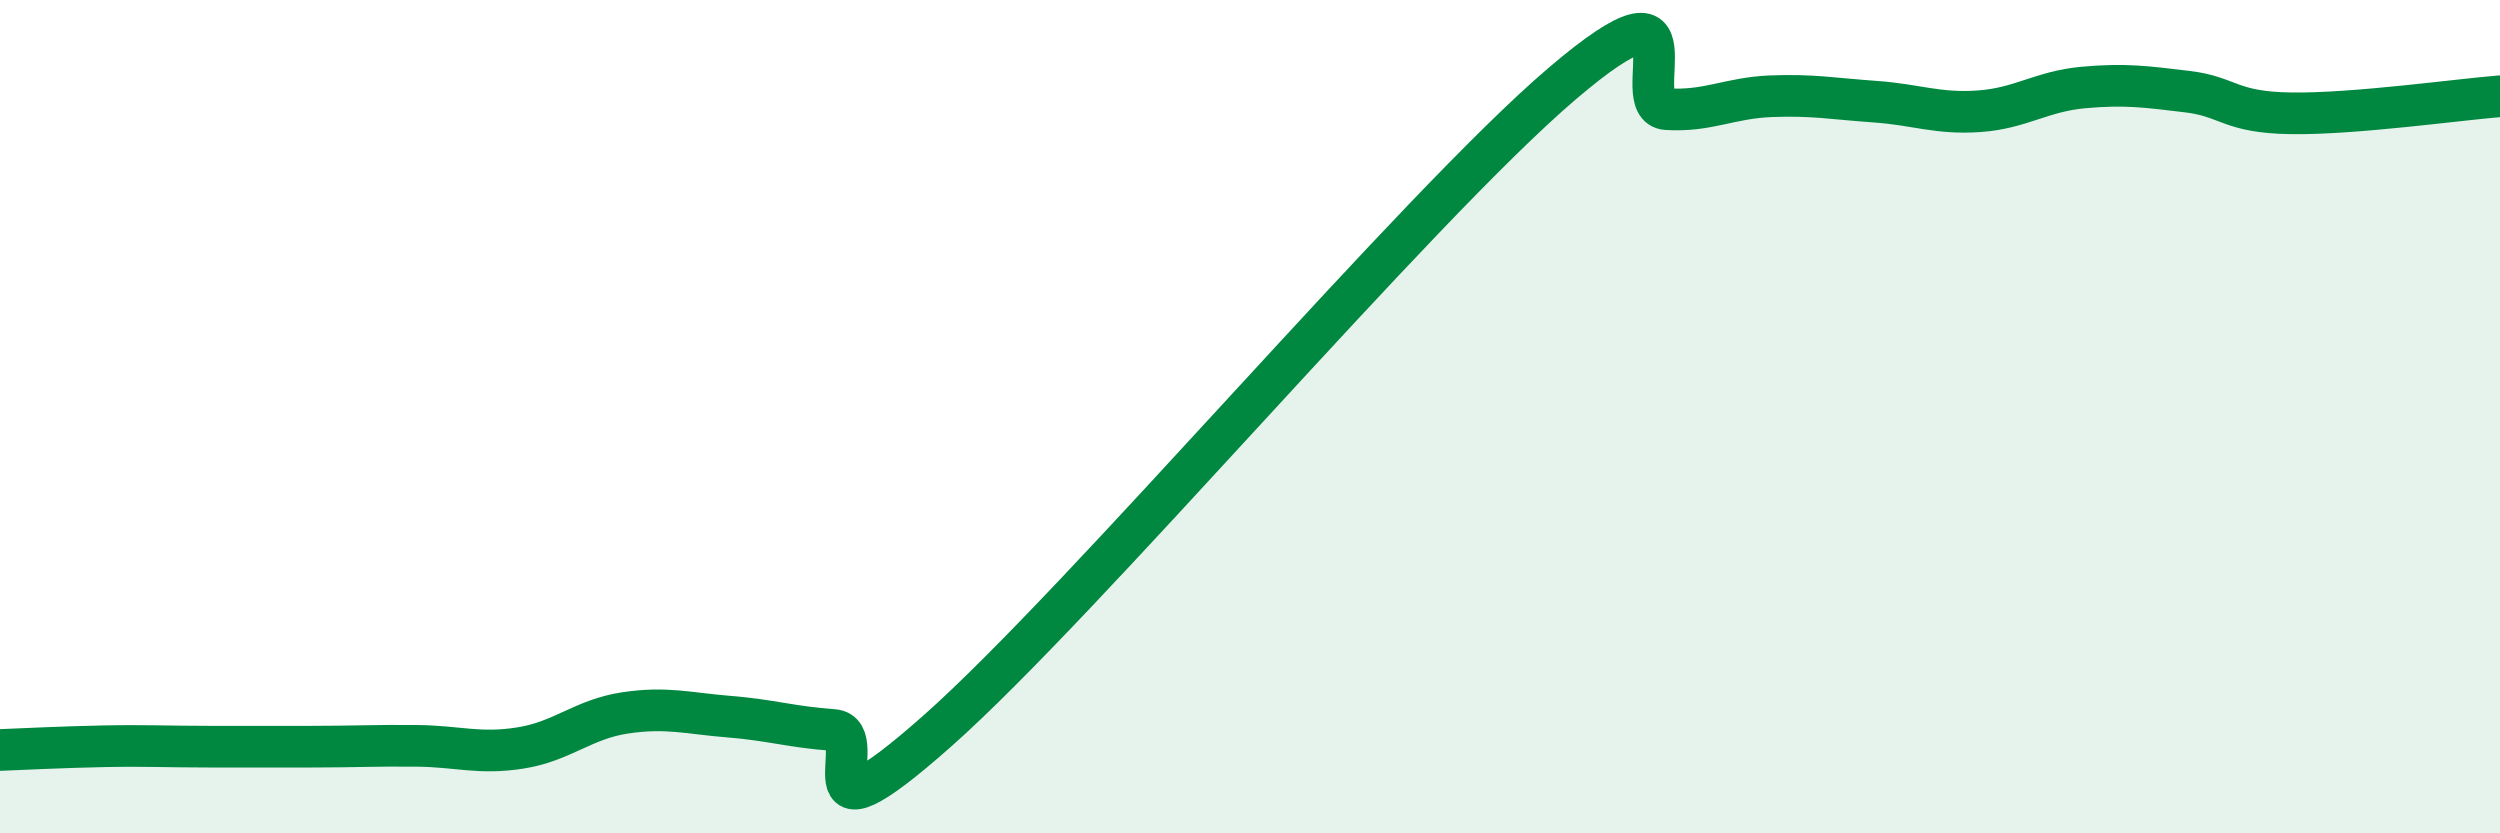 
    <svg width="60" height="20" viewBox="0 0 60 20" xmlns="http://www.w3.org/2000/svg">
      <path
        d="M 0,18 C 0.5,17.98 1.5,17.93 2.5,17.91 C 3.5,17.89 4,17.92 5,17.92 C 6,17.92 6.5,17.92 7.5,17.92 C 8.5,17.92 9,17.89 10,17.9 C 11,17.91 11.5,18.11 12.5,17.95 C 13.5,17.79 14,17.26 15,17.11 C 16,16.96 16.5,17.12 17.5,17.2 C 18.5,17.28 19,17.45 20,17.52 C 21,17.59 19,20.64 22.5,17.54 C 26,14.44 34,4.98 37.5,2 C 41,-0.98 39,2.56 40,2.62 C 41,2.68 41.5,2.35 42.5,2.31 C 43.5,2.27 44,2.37 45,2.44 C 46,2.51 46.5,2.74 47.5,2.67 C 48.5,2.6 49,2.19 50,2.1 C 51,2.01 51.5,2.08 52.5,2.2 C 53.5,2.32 53.5,2.7 55,2.72 C 56.5,2.74 59,2.39 60,2.31L60 20L0 20Z"
        fill="#008740"
        opacity="0.1"
        stroke-linecap="round"
        stroke-linejoin="round"
      />
      <path
        d="M 0,18 C 0.5,17.98 1.5,17.93 2.5,17.91 C 3.5,17.89 4,17.92 5,17.92 C 6,17.92 6.5,17.92 7.5,17.92 C 8.5,17.92 9,17.89 10,17.9 C 11,17.91 11.5,18.11 12.5,17.95 C 13.5,17.79 14,17.26 15,17.11 C 16,16.96 16.5,17.12 17.5,17.2 C 18.5,17.28 19,17.45 20,17.52 C 21,17.59 19,20.64 22.5,17.54 C 26,14.44 34,4.98 37.5,2 C 41,-0.98 39,2.56 40,2.62 C 41,2.68 41.5,2.35 42.5,2.31 C 43.5,2.27 44,2.37 45,2.44 C 46,2.51 46.5,2.74 47.5,2.67 C 48.5,2.6 49,2.19 50,2.1 C 51,2.01 51.5,2.08 52.5,2.2 C 53.5,2.32 53.5,2.7 55,2.72 C 56.5,2.74 59,2.39 60,2.31"
        stroke="#008740"
        stroke-width="1"
        fill="none"
        stroke-linecap="round"
        stroke-linejoin="round"
      />
    </svg>
  